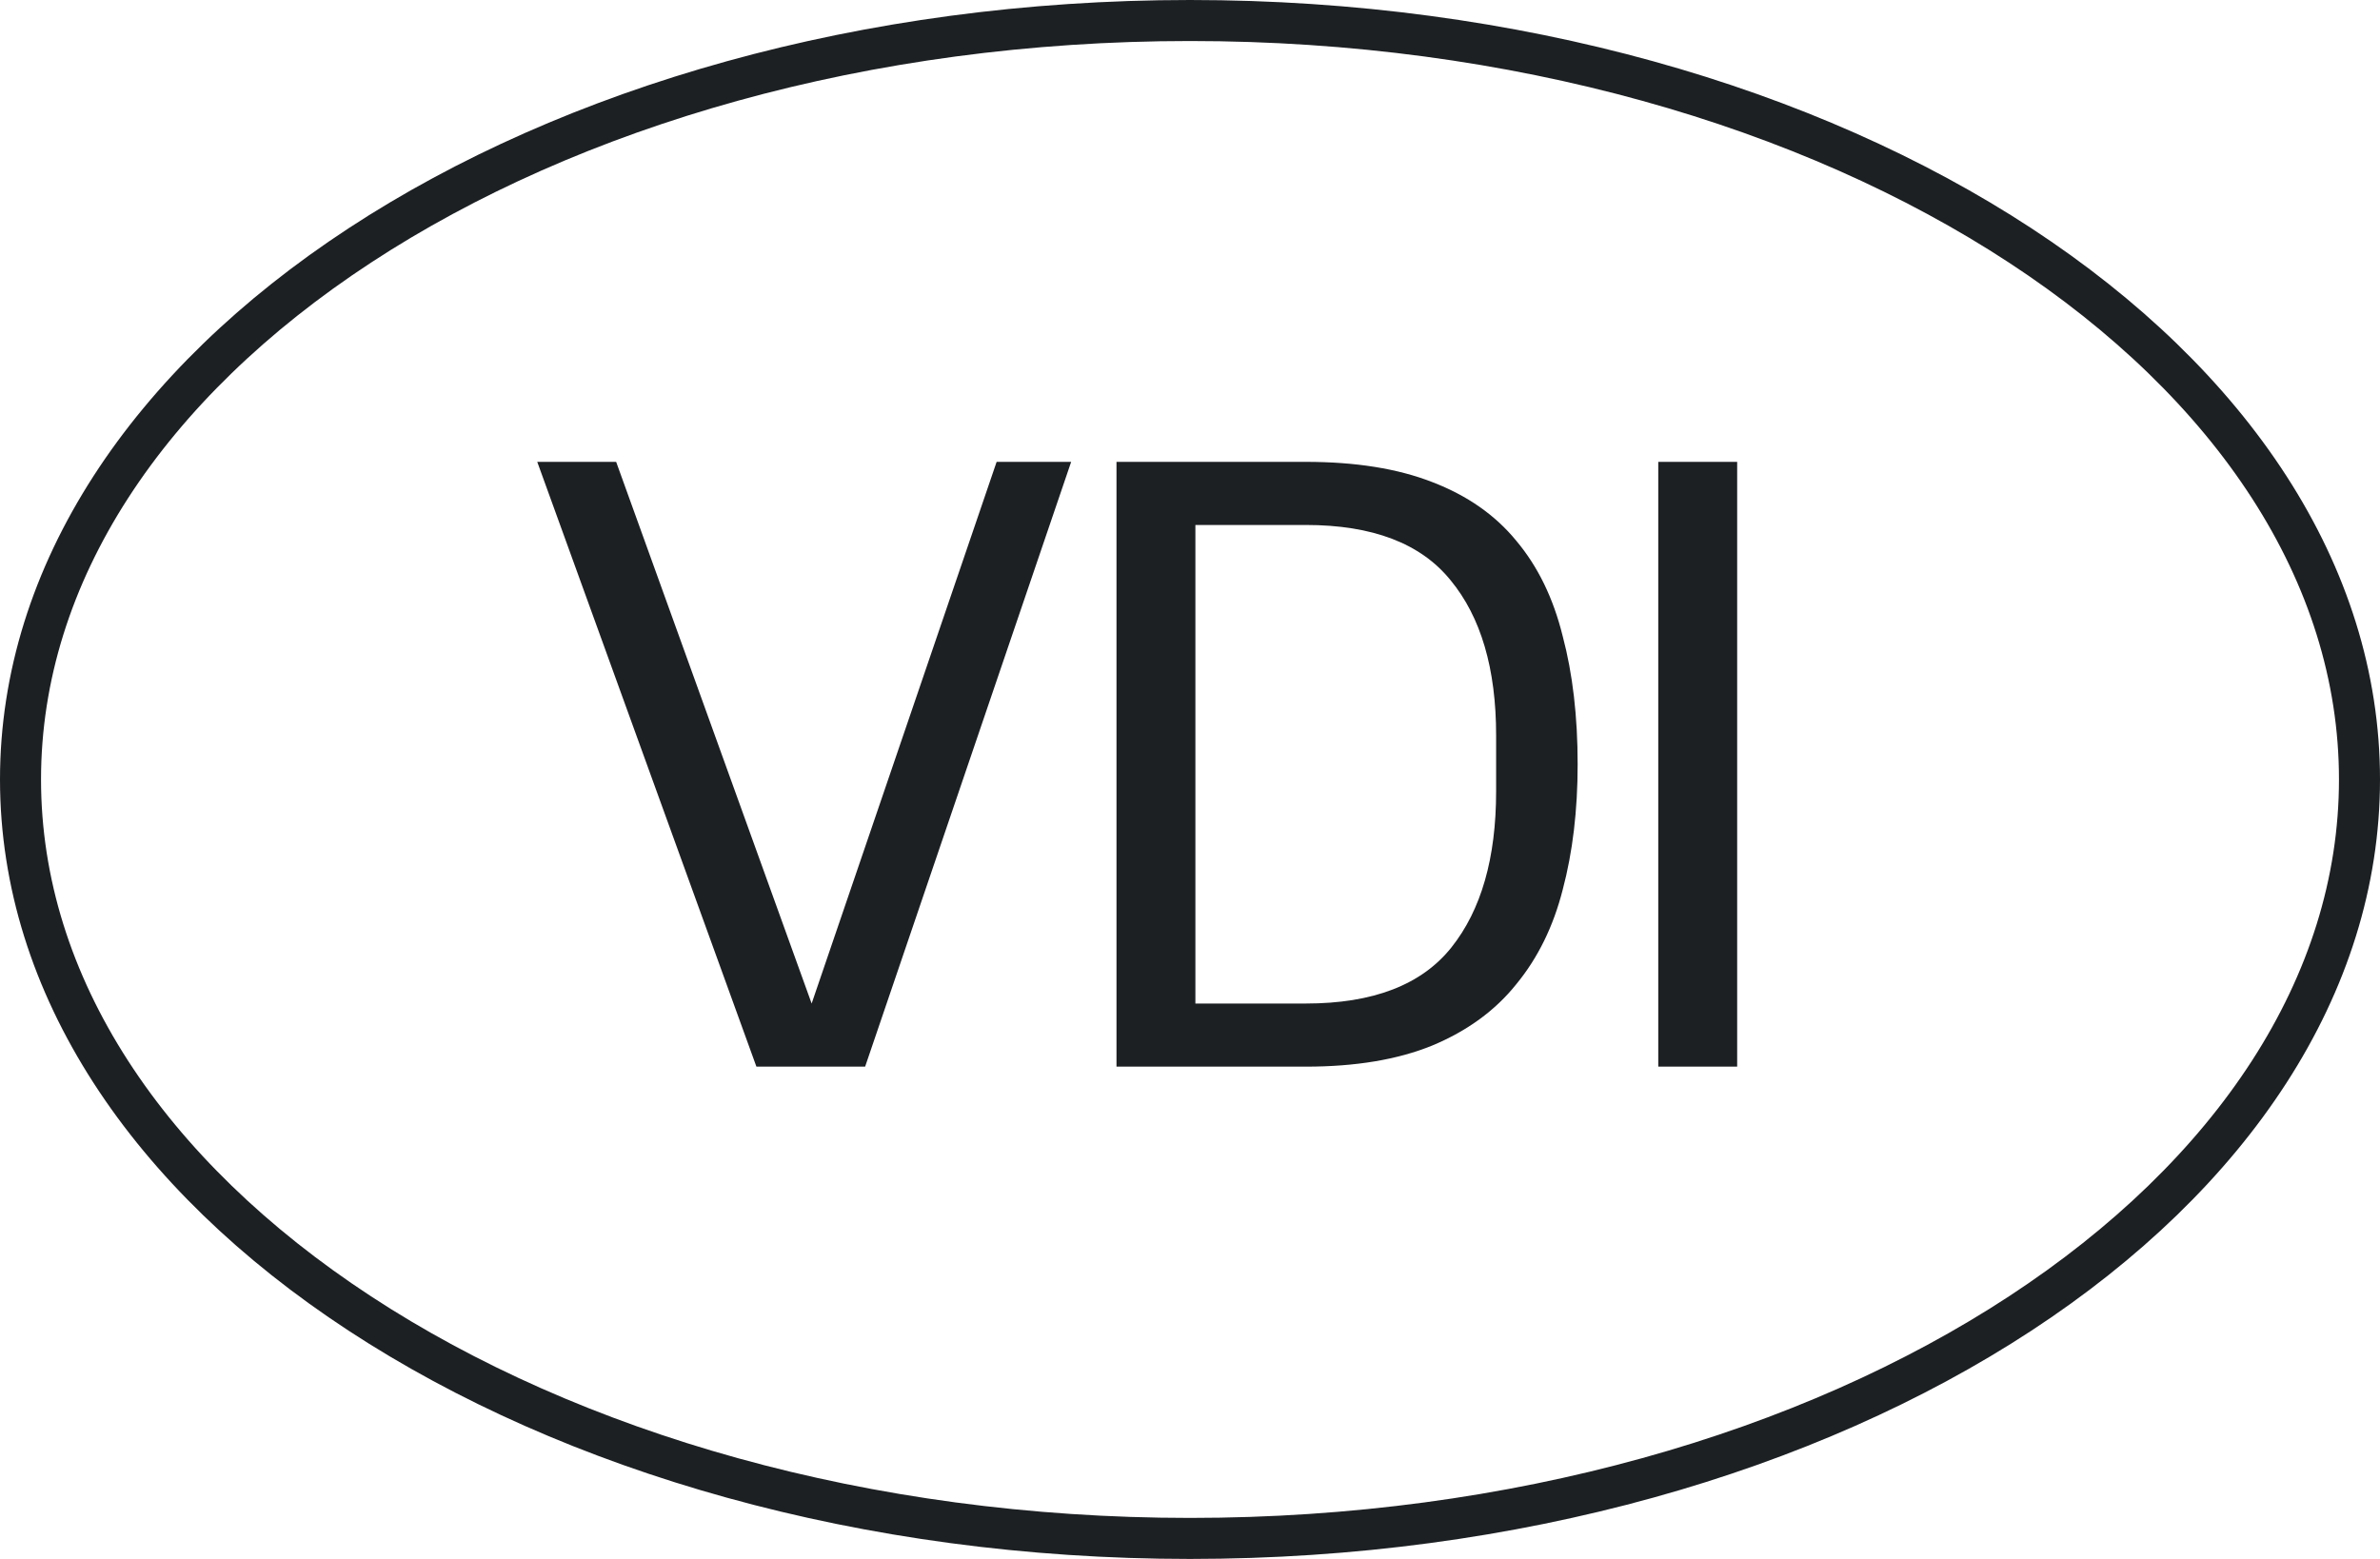 <?xml version="1.0" encoding="UTF-8"?> <svg xmlns="http://www.w3.org/2000/svg" width="116" height="76" viewBox="0 0 116 76" fill="none"> <path d="M36.867 52L26.185 22.516H30.031L39.559 48.923L48.575 22.516H52.208L42.166 52H36.867ZM63.647 48.923C66.923 48.923 69.287 48.012 70.74 46.189C72.193 44.366 72.92 41.83 72.92 38.583V35.848C72.92 32.601 72.179 30.079 70.698 28.285C69.245 26.49 66.895 25.593 63.647 25.593H58.263V48.923H63.647ZM54.417 52V22.516H63.647C66.069 22.516 68.12 22.844 69.8 23.499C71.51 24.154 72.877 25.109 73.902 26.362C74.956 27.615 75.711 29.168 76.167 31.02C76.651 32.843 76.894 34.922 76.894 37.258C76.894 39.509 76.651 41.545 76.167 43.368C75.711 45.163 74.956 46.702 73.902 47.983C72.877 49.265 71.51 50.262 69.8 50.974C68.12 51.658 66.069 52 63.647 52H54.417ZM80.823 52V22.516H84.669V52H80.823Z" fill="#1D2023"></path> <path d="M115 38C115 48.047 108.784 57.273 98.464 64.034C88.153 70.789 73.85 75 58 75C42.15 75 27.847 70.789 17.536 64.034C7.216 57.273 1 48.047 1 38C1 27.953 7.216 18.727 17.536 11.966C27.847 5.211 42.15 1 58 1C73.85 1 88.153 5.211 98.464 11.966C108.784 18.727 115 27.953 115 38Z" stroke="#1D2023" stroke-width="2"></path> </svg> 